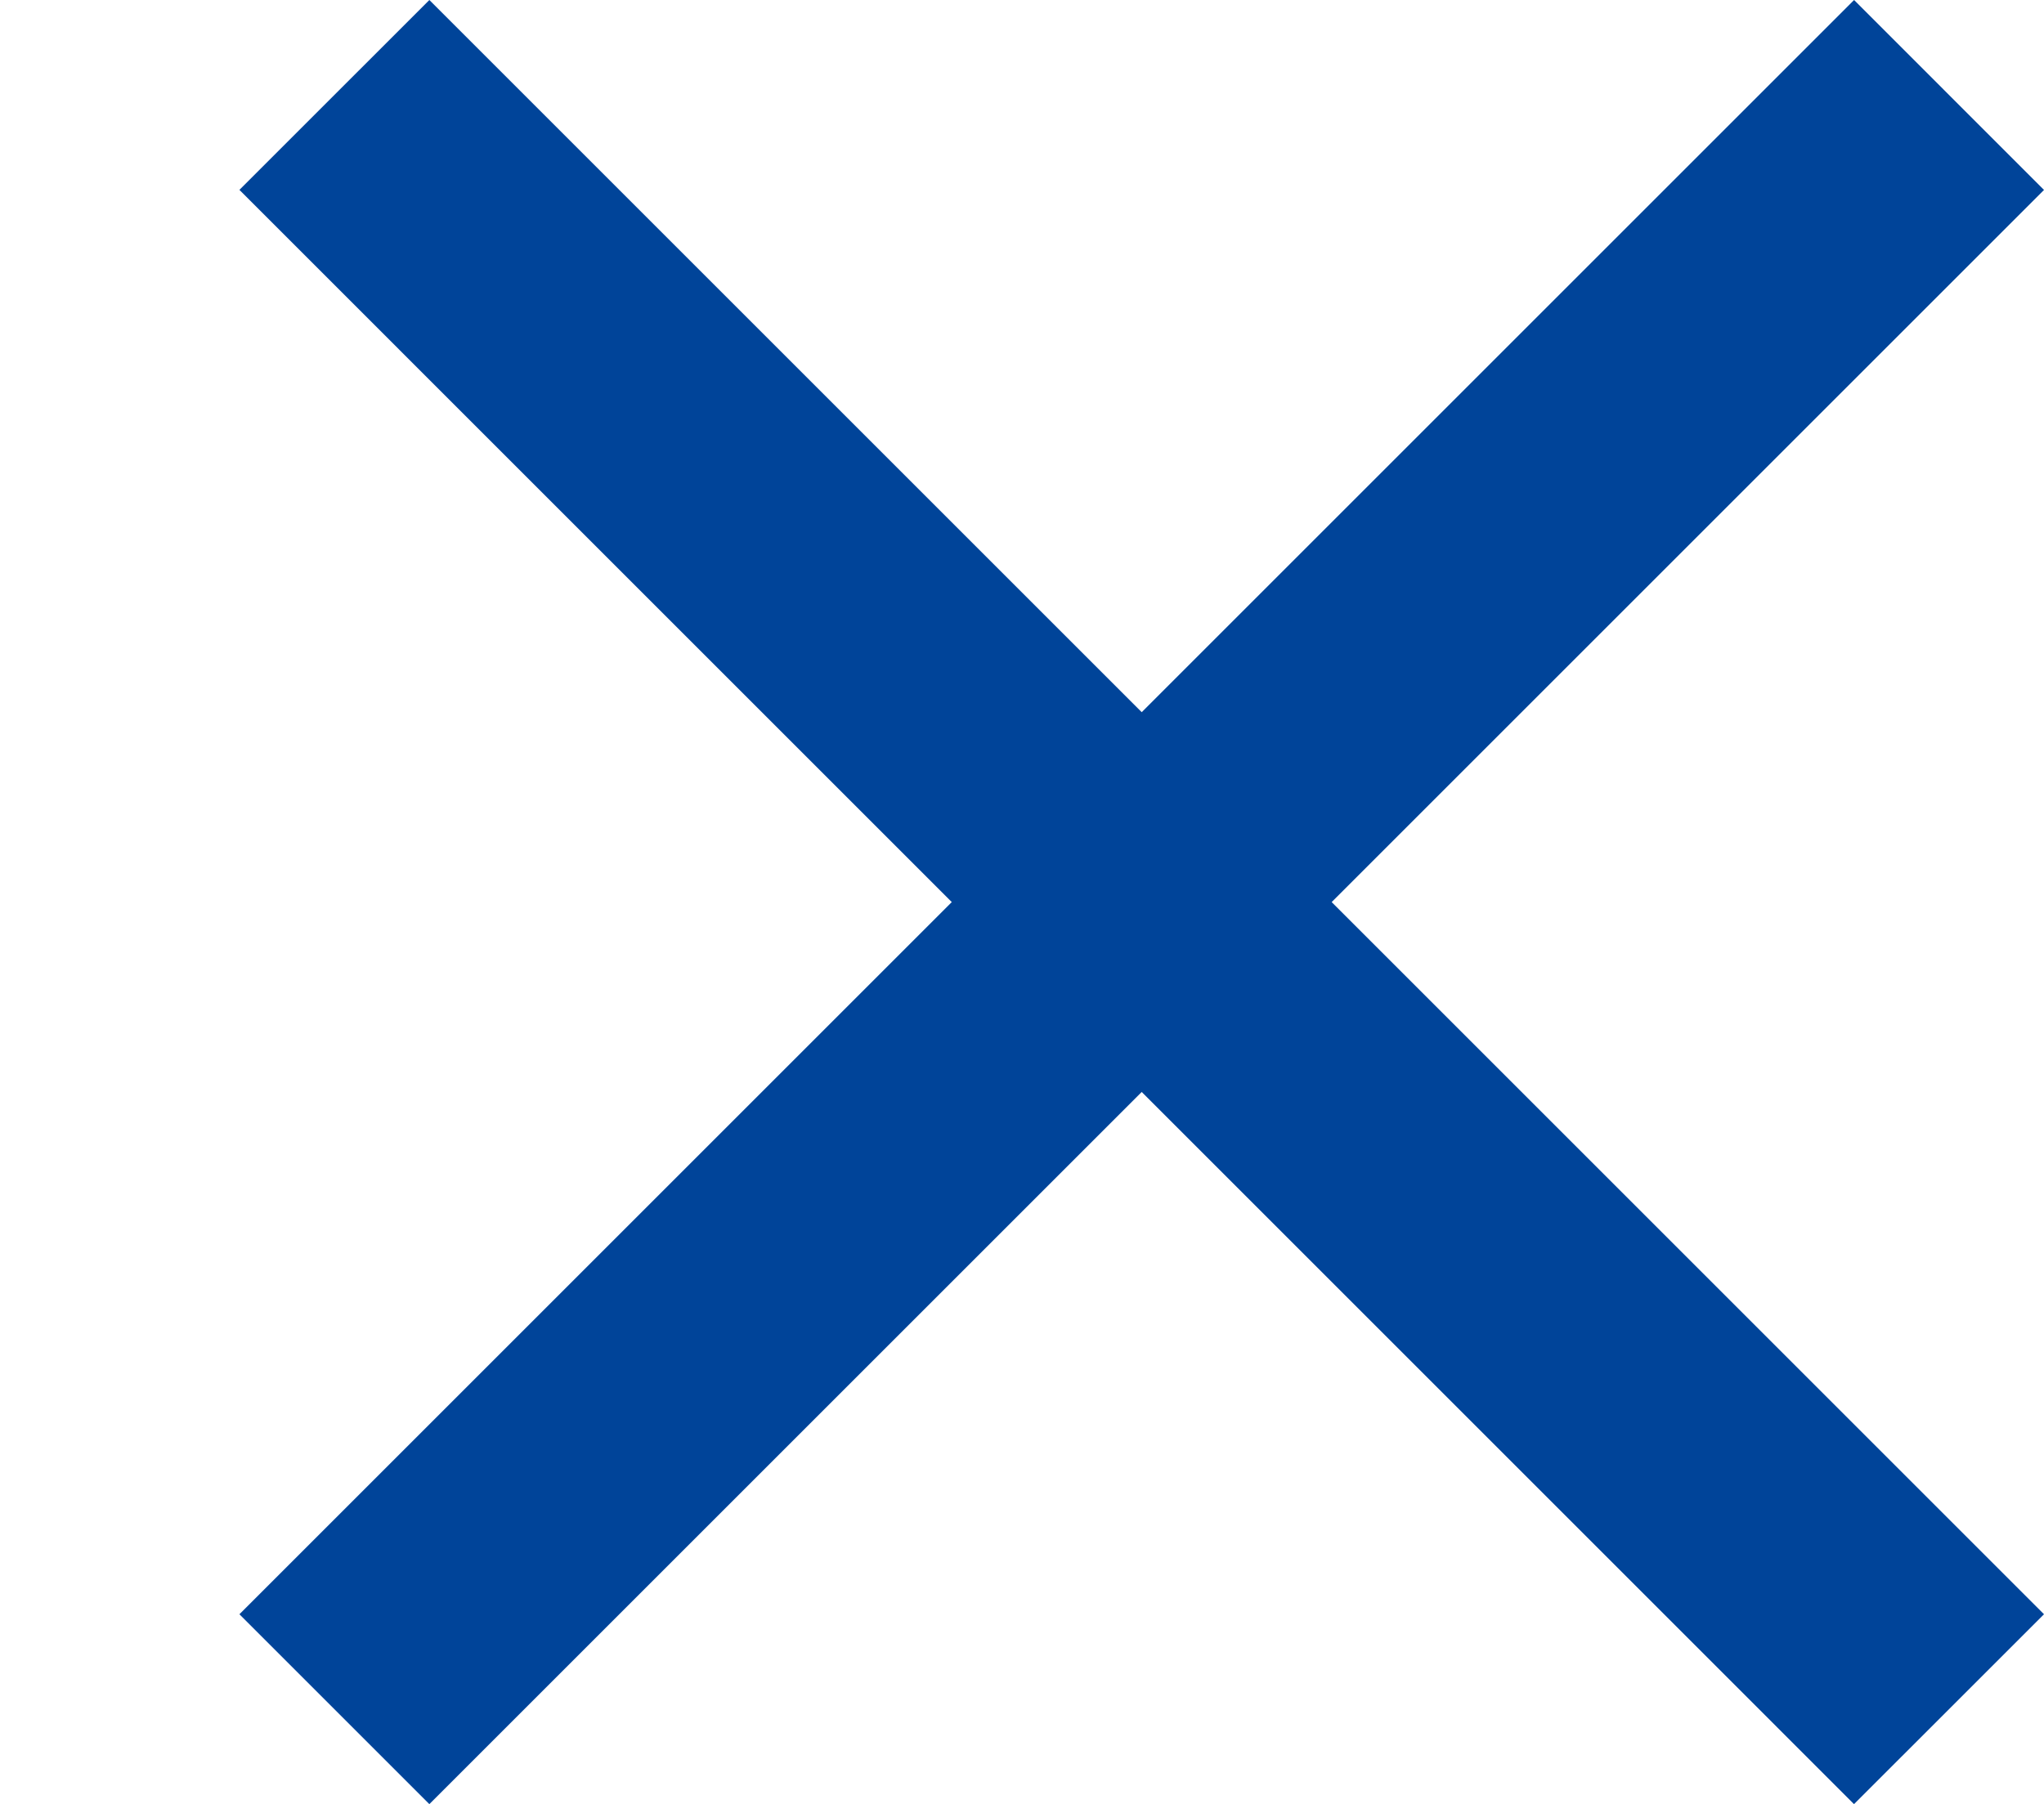 <svg xmlns="http://www.w3.org/2000/svg" width="30.435" height="26.87"><defs><style>.a{fill:#049}</style></defs><path class="a" d="M6.393 0l24.042 24.042-2.829 2.828L3.565 2.828z"/><path class="a" d="M3.565 24.042L27.607 0l2.828 2.829L6.393 26.87z"/></svg>